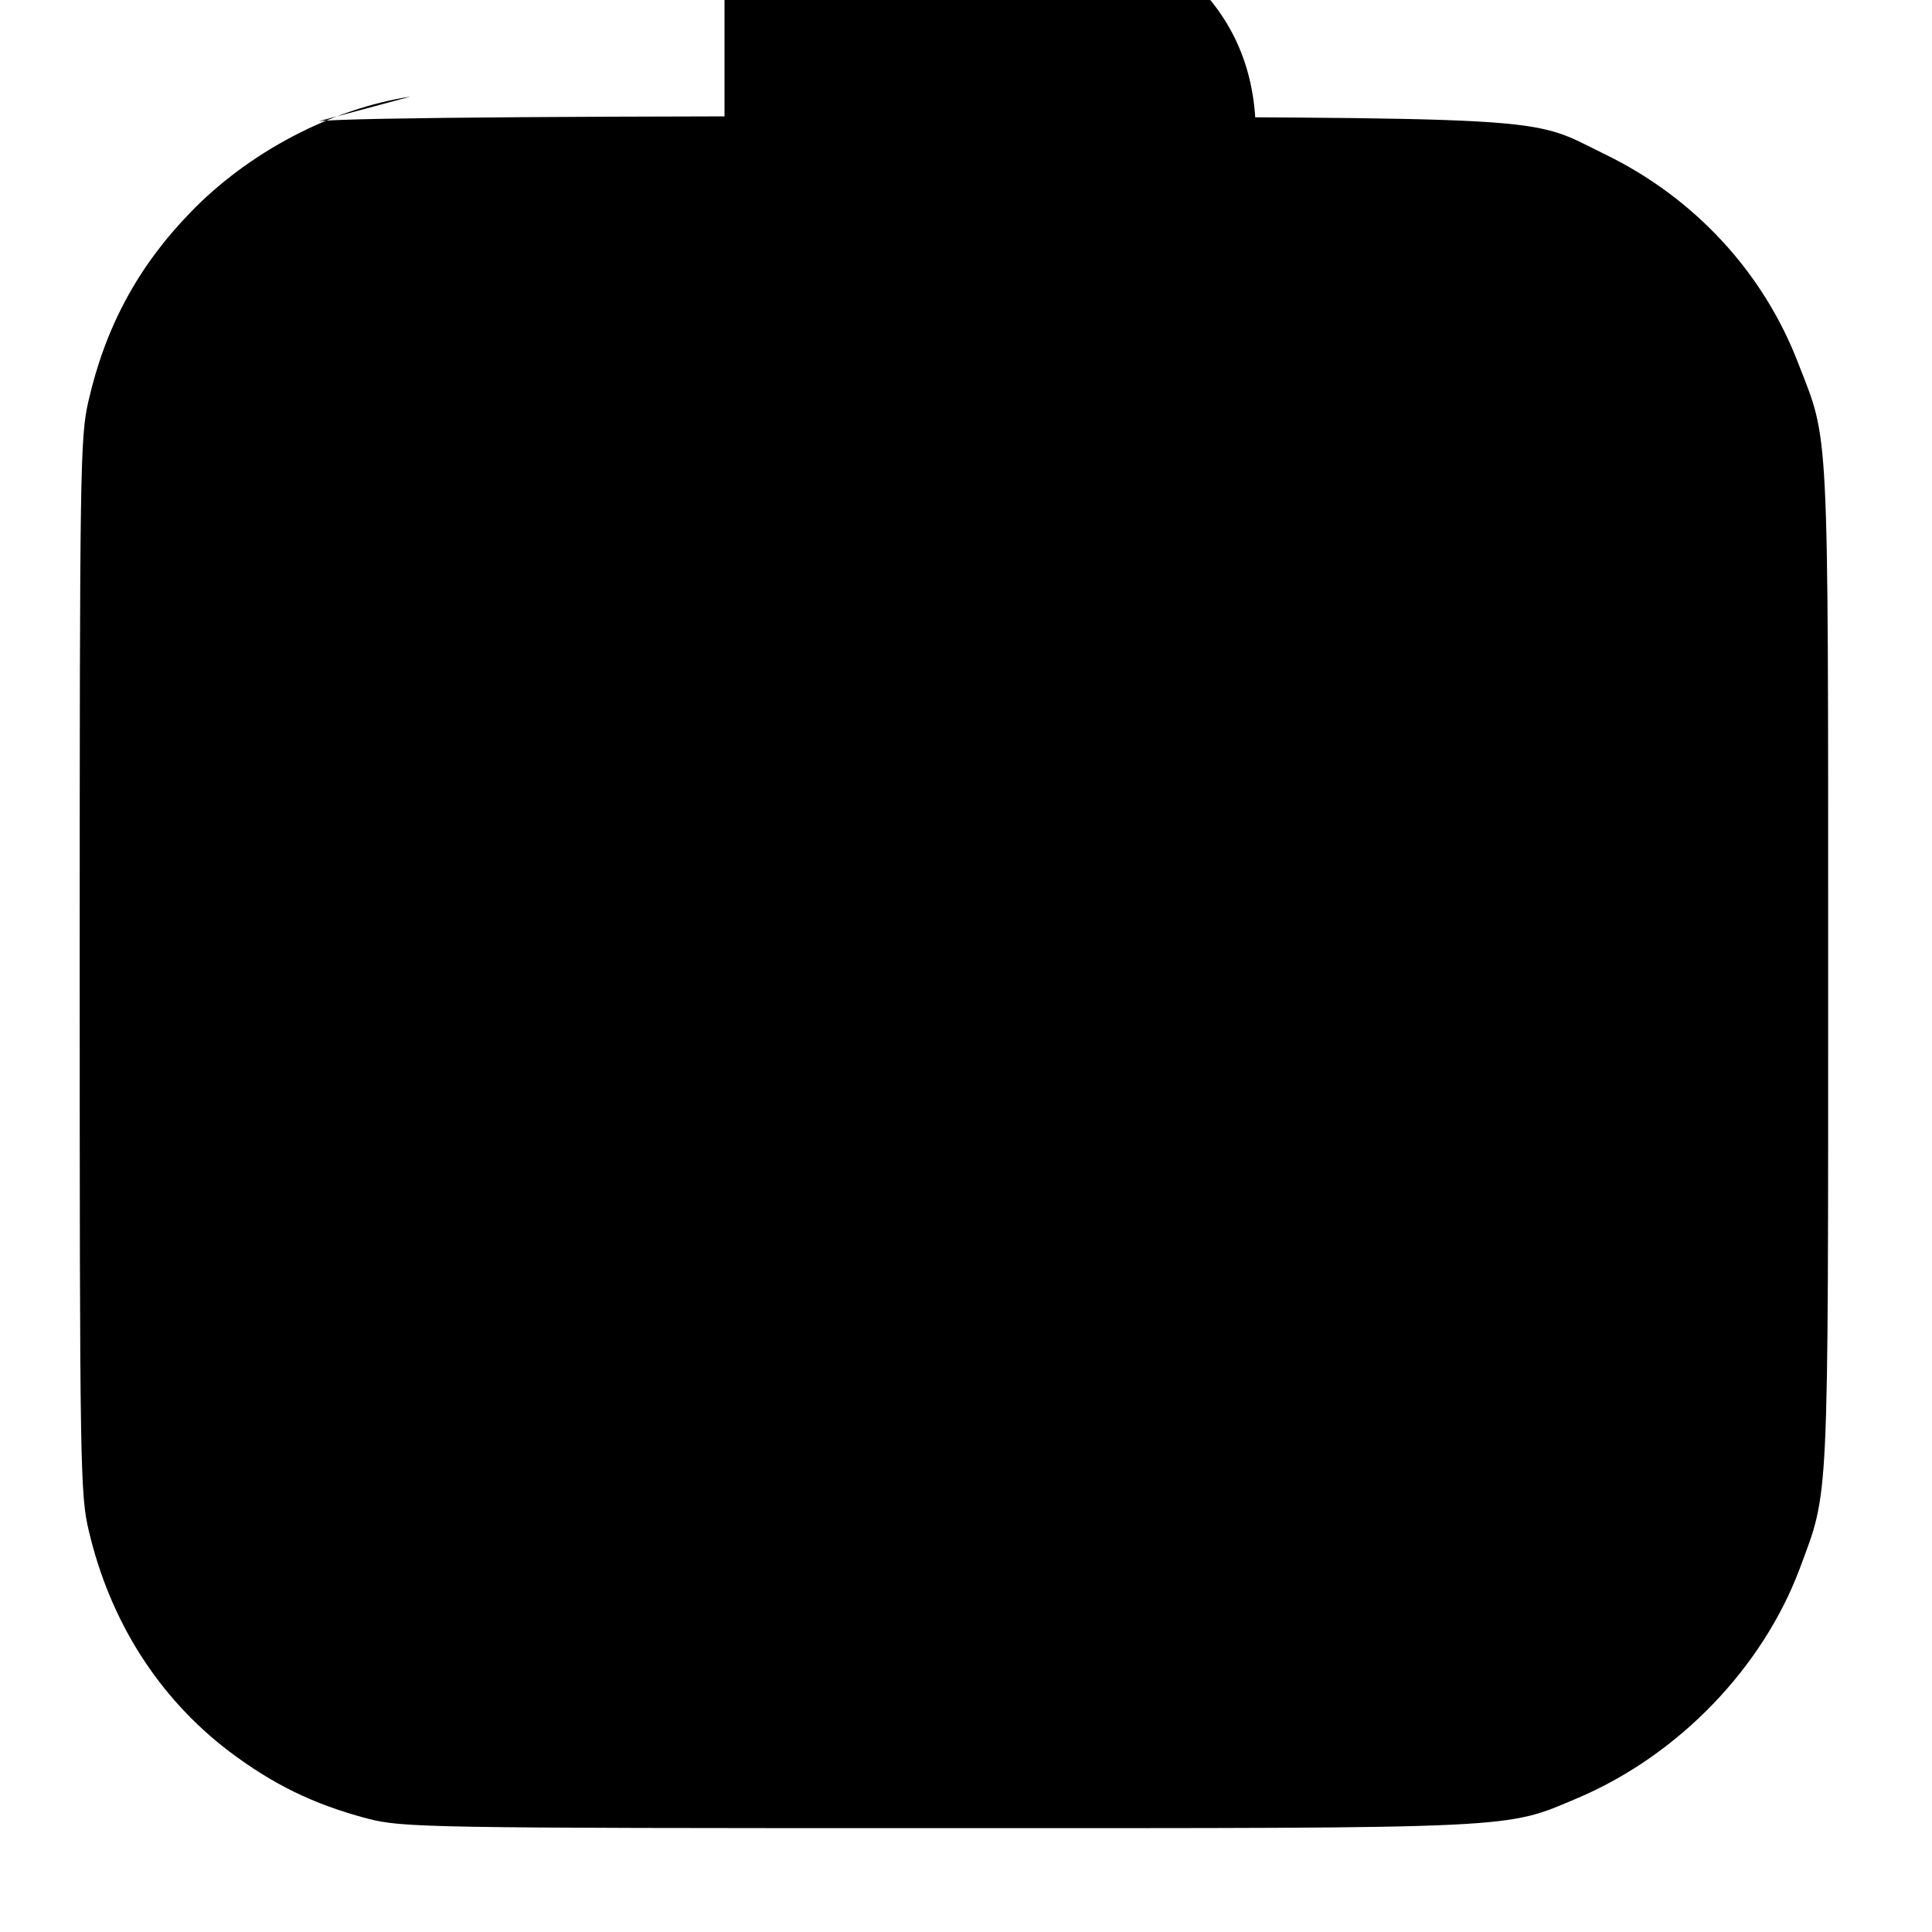 <?xml version="1.0" standalone="no"?>
<!DOCTYPE svg PUBLIC "-//W3C//DTD SVG 20010904//EN"
 "http://www.w3.org/TR/2001/REC-SVG-20010904/DTD/svg10.dtd">
<svg version="1.0" xmlns="http://www.w3.org/2000/svg"
 width="400pt" height="400pt" viewBox="0 0 400 400"
 preserveAspectRatio="xMidYMid meet">
<g transform="translate(0,400) scale(0.1,-0.1)"
fill="#000000" stroke="none">
<path d="M850 3800 c-164 -25 -335 -115 -455 -239 -109 -112 -177 -238 -212
-392 -17 -74 -18 -136 -18 -1169 0 -1041 1 -1095 19 -1170 44 -187 144 -344
289 -455 93 -70 175 -110 287 -140 74 -19 118 -20 1185 -20 1215 0 1169 -2
1323 63 208 89 381 269 458 474 61 165 59 112 59 1248 0 1140 2 1083 -62 1248
-72 188 -215 343 -401 433 -162 79 -75 75 -1392 78 -649 1 -1206 -2 -1270 -10z"/>
<path d="M1500 3000 l0 -900 400 0 c318 0 412 3 466 15 295 68 474 298 474 606
0 181 -55 332 -164 450 -56 61 -177 133 -261 156 -41 12 -41 12 -20 27 136 95
205 219 205 367 0 127 -42 231 -127 315 -61 60 -118 93 -206 120 -60 19 -95 22
-420 26 l-347 5 0 -897z m635 603 c127 -36 188 -114 189 -243 1 -93 -25 -153
-90 -206 -73 -59 -122 -68 -362 -72 l-212 -4 0 276 0 276 213 0 c165 0 226 -4
262 -15z m100 -828 c116 -30 200 -96 248 -192 30 -60 32 -72 32 -165 0 -88 -3
-107 -26 -156 -45 -93 -132 -160 -249 -189 -45 -12 -115 -15 -312 -15 l-248 0
0 371 0 371 253 -4 c178 -2 267 -8 302 -21z"/>
</g>
</svg>
